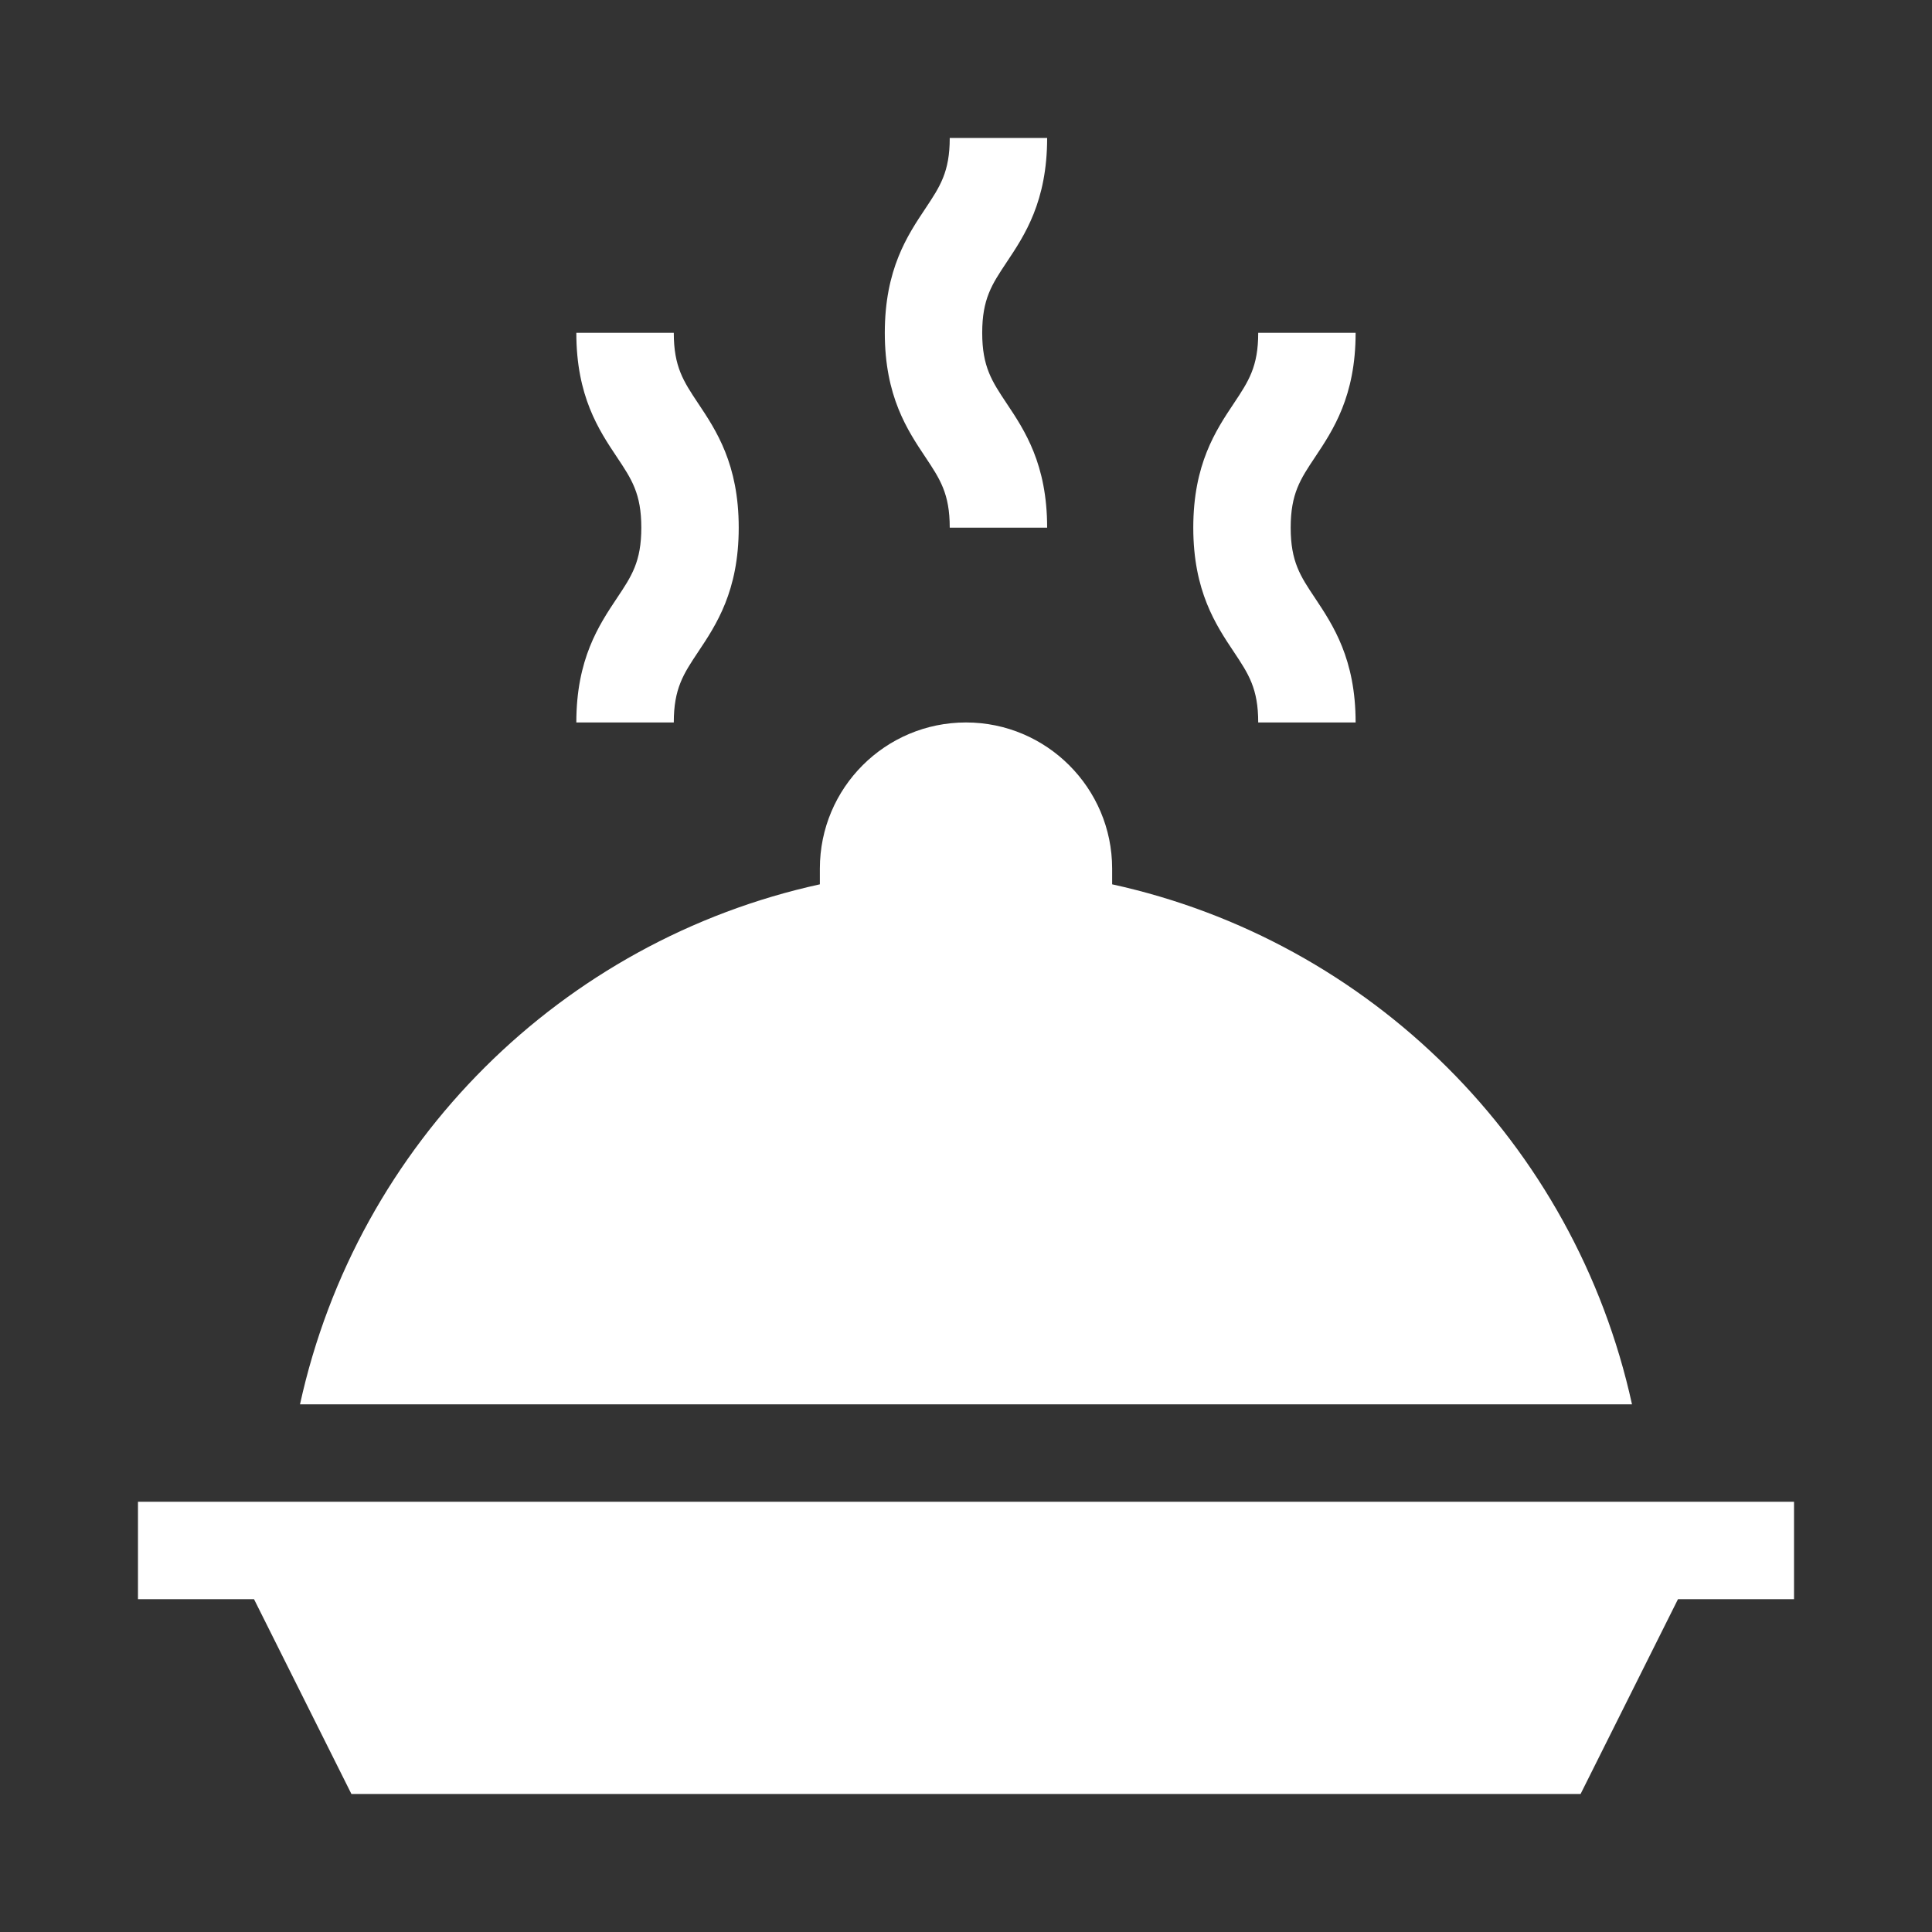 <svg width="36" height="36" viewBox="0 0 36 36" fill="none" xmlns="http://www.w3.org/2000/svg">
<rect x="0" y="0" width="36" height="36" fill="#333333" stroke="none"/>
<g clip-path="url(#clip0_246_8274)">
<path d="M17.697 9.832H19.512C19.512 8.649 19.093 8.019 18.755 7.513C18.483 7.104 18.302 6.834 18.302 6.202C18.302 5.569 18.483 5.299 18.755 4.89C19.093 4.384 19.512 3.754 19.512 2.571H17.697C17.697 3.204 17.517 3.474 17.245 3.883C16.907 4.389 16.487 5.019 16.487 6.202C16.487 7.384 16.907 8.014 17.245 8.52C17.517 8.929 17.697 9.199 17.697 9.832Z" fill="white"/>
<path d="M23.445 13.462H25.26C25.26 12.28 24.84 11.65 24.503 11.143C24.23 10.735 24.05 10.465 24.05 9.832C24.05 9.199 24.23 8.929 24.503 8.52C24.84 8.014 25.26 7.384 25.26 6.202H23.445C23.445 6.834 23.265 7.104 22.993 7.513C22.655 8.019 22.235 8.649 22.235 9.832C22.235 11.014 22.655 11.644 22.993 12.15C23.265 12.559 23.445 12.829 23.445 13.462Z" fill="white"/>
<path d="M10.739 13.462H12.555C12.555 12.829 12.735 12.559 13.007 12.15C13.345 11.644 13.765 11.014 13.765 9.832C13.765 8.649 13.345 8.019 13.007 7.513C12.735 7.104 12.555 6.834 12.555 6.202H10.739C10.739 7.384 11.159 8.014 11.497 8.52C11.77 8.929 11.95 9.199 11.95 9.832C11.95 10.465 11.77 10.735 11.497 11.143C11.159 11.65 10.739 12.28 10.739 13.462Z" fill="white"/>
<path d="M2.571 27.983V29.798H4.733L6.548 33.428H29.452L31.267 29.798H33.429V27.983C29.191 27.983 6.832 27.983 2.571 27.983Z" fill="white"/>
<path d="M20.723 16.478V16.185C20.723 14.684 19.501 13.462 18 13.462C16.496 13.462 15.277 14.68 15.277 16.185V16.478C10.478 17.528 6.66 21.289 5.59 26.168H30.41C29.341 21.292 25.524 17.529 20.723 16.478Z" fill="white"/>
</g>
<defs>
<clipPath id="clip0_246_8274">
<rect width="30.857" height="30.857" fill="white" transform="translate(2.571 2.571)"/>
</clipPath>
</defs>
</svg>
